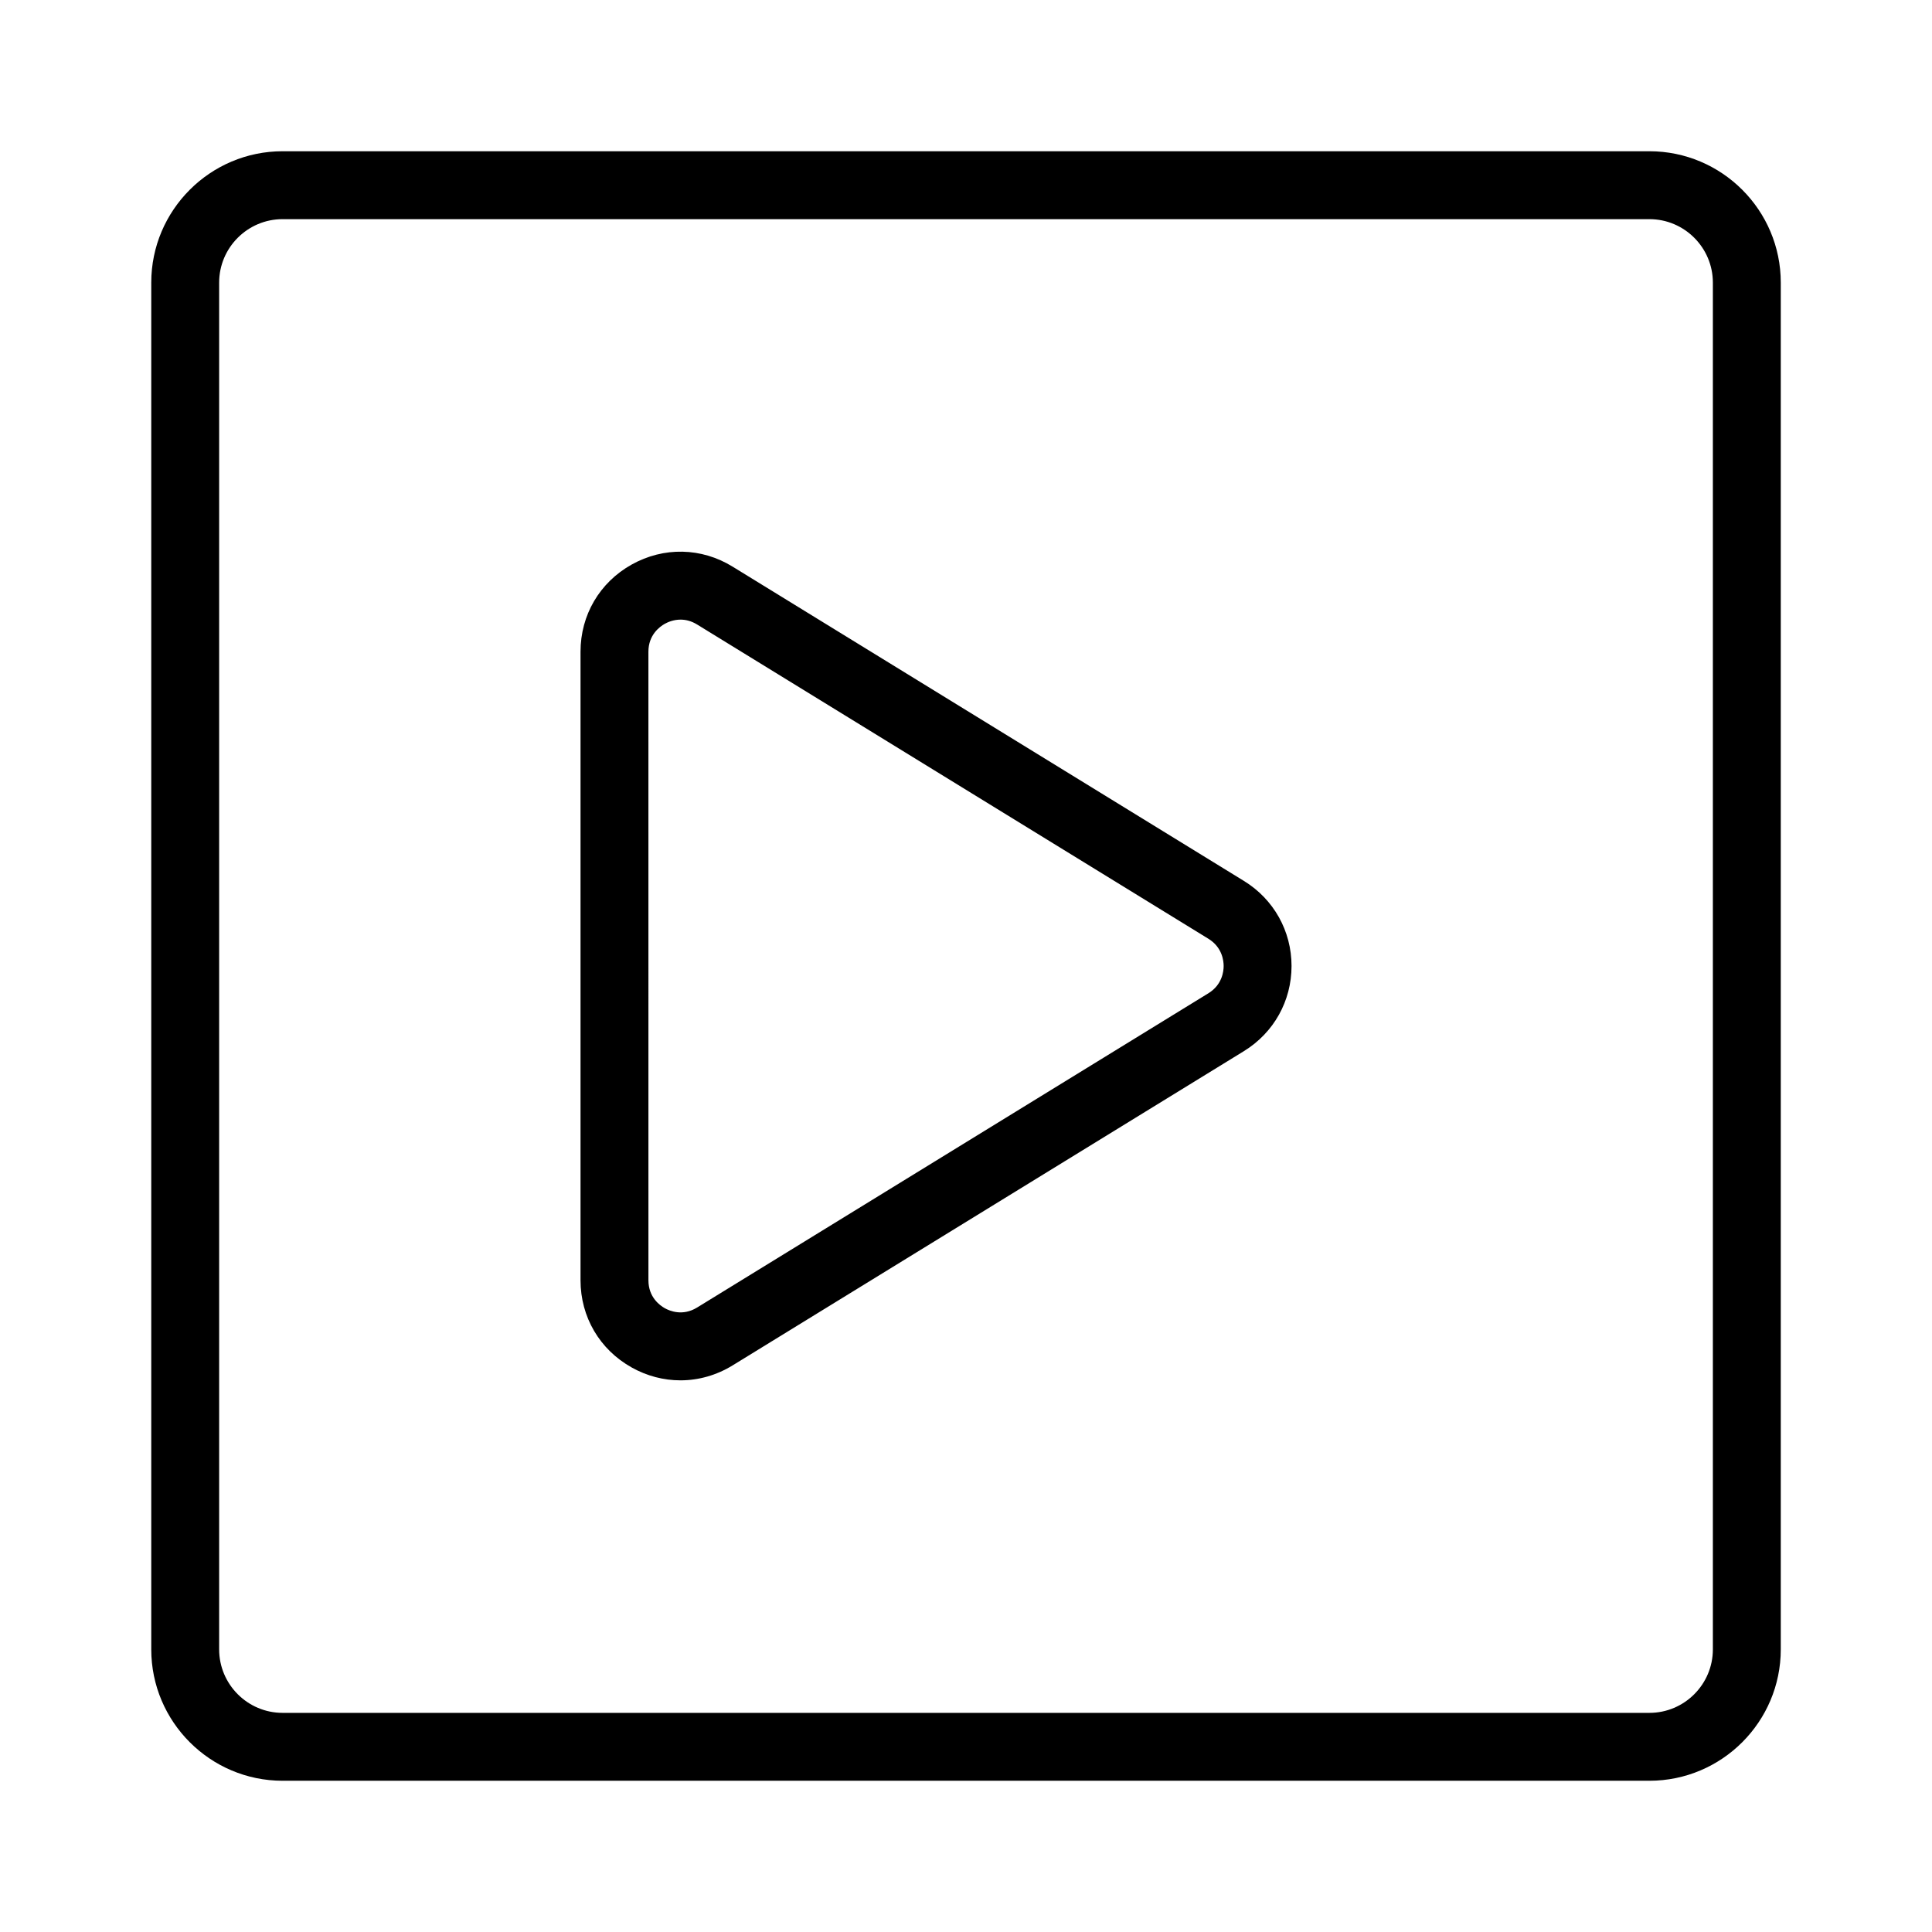 <?xml version="1.0" encoding="UTF-8"?>
<!-- Uploaded to: ICON Repo, www.svgrepo.com, Generator: ICON Repo Mixer Tools -->
<svg fill="#000000" width="800px" height="800px" version="1.1" viewBox="144 144 512 512" xmlns="http://www.w3.org/2000/svg">
 <g>
  <path d="m218.9 615.92h362.2c19.203 0 34.824-15.621 34.824-34.824v-362.2c0-19.195-15.621-34.816-34.824-34.816h-362.2c-19.195 0-34.816 15.621-34.816 34.816v362.2c0 19.203 15.621 34.824 34.816 34.824zm-16.824-397.02c0-9.277 7.547-16.824 16.824-16.824h362.2c9.277 0 16.828 7.547 16.828 16.824v362.2c0 9.277-7.551 16.828-16.828 16.828h-362.2c-9.277 0-16.824-7.551-16.824-16.828z"/>
  <path d="m311.39 506.39c4.078 2.281 8.504 3.414 12.93 3.414 4.773 0 9.543-1.328 13.836-3.965l135.51-83.289c7.891-4.859 12.605-13.285 12.605-22.547 0-9.266-4.715-17.691-12.609-22.543l-135.5-83.285c-8.277-5.102-18.277-5.301-26.766-0.562-8.488 4.746-13.551 13.375-13.551 23.098v166.58c0.004 9.719 5.066 18.352 13.551 23.098zm4.445-189.68c0-4.481 3.031-6.66 4.336-7.391 0.77-0.43 2.285-1.113 4.184-1.113 1.316 0 2.82 0.328 4.383 1.293l135.51 83.289c3.637 2.234 4.031 5.789 4.031 7.215 0 1.422-0.395 4.977-4.031 7.215l-135.51 83.289c-3.82 2.352-7.262 0.906-8.562 0.18-1.305-0.73-4.336-2.906-4.336-7.394z"/>
 </g>
</svg>